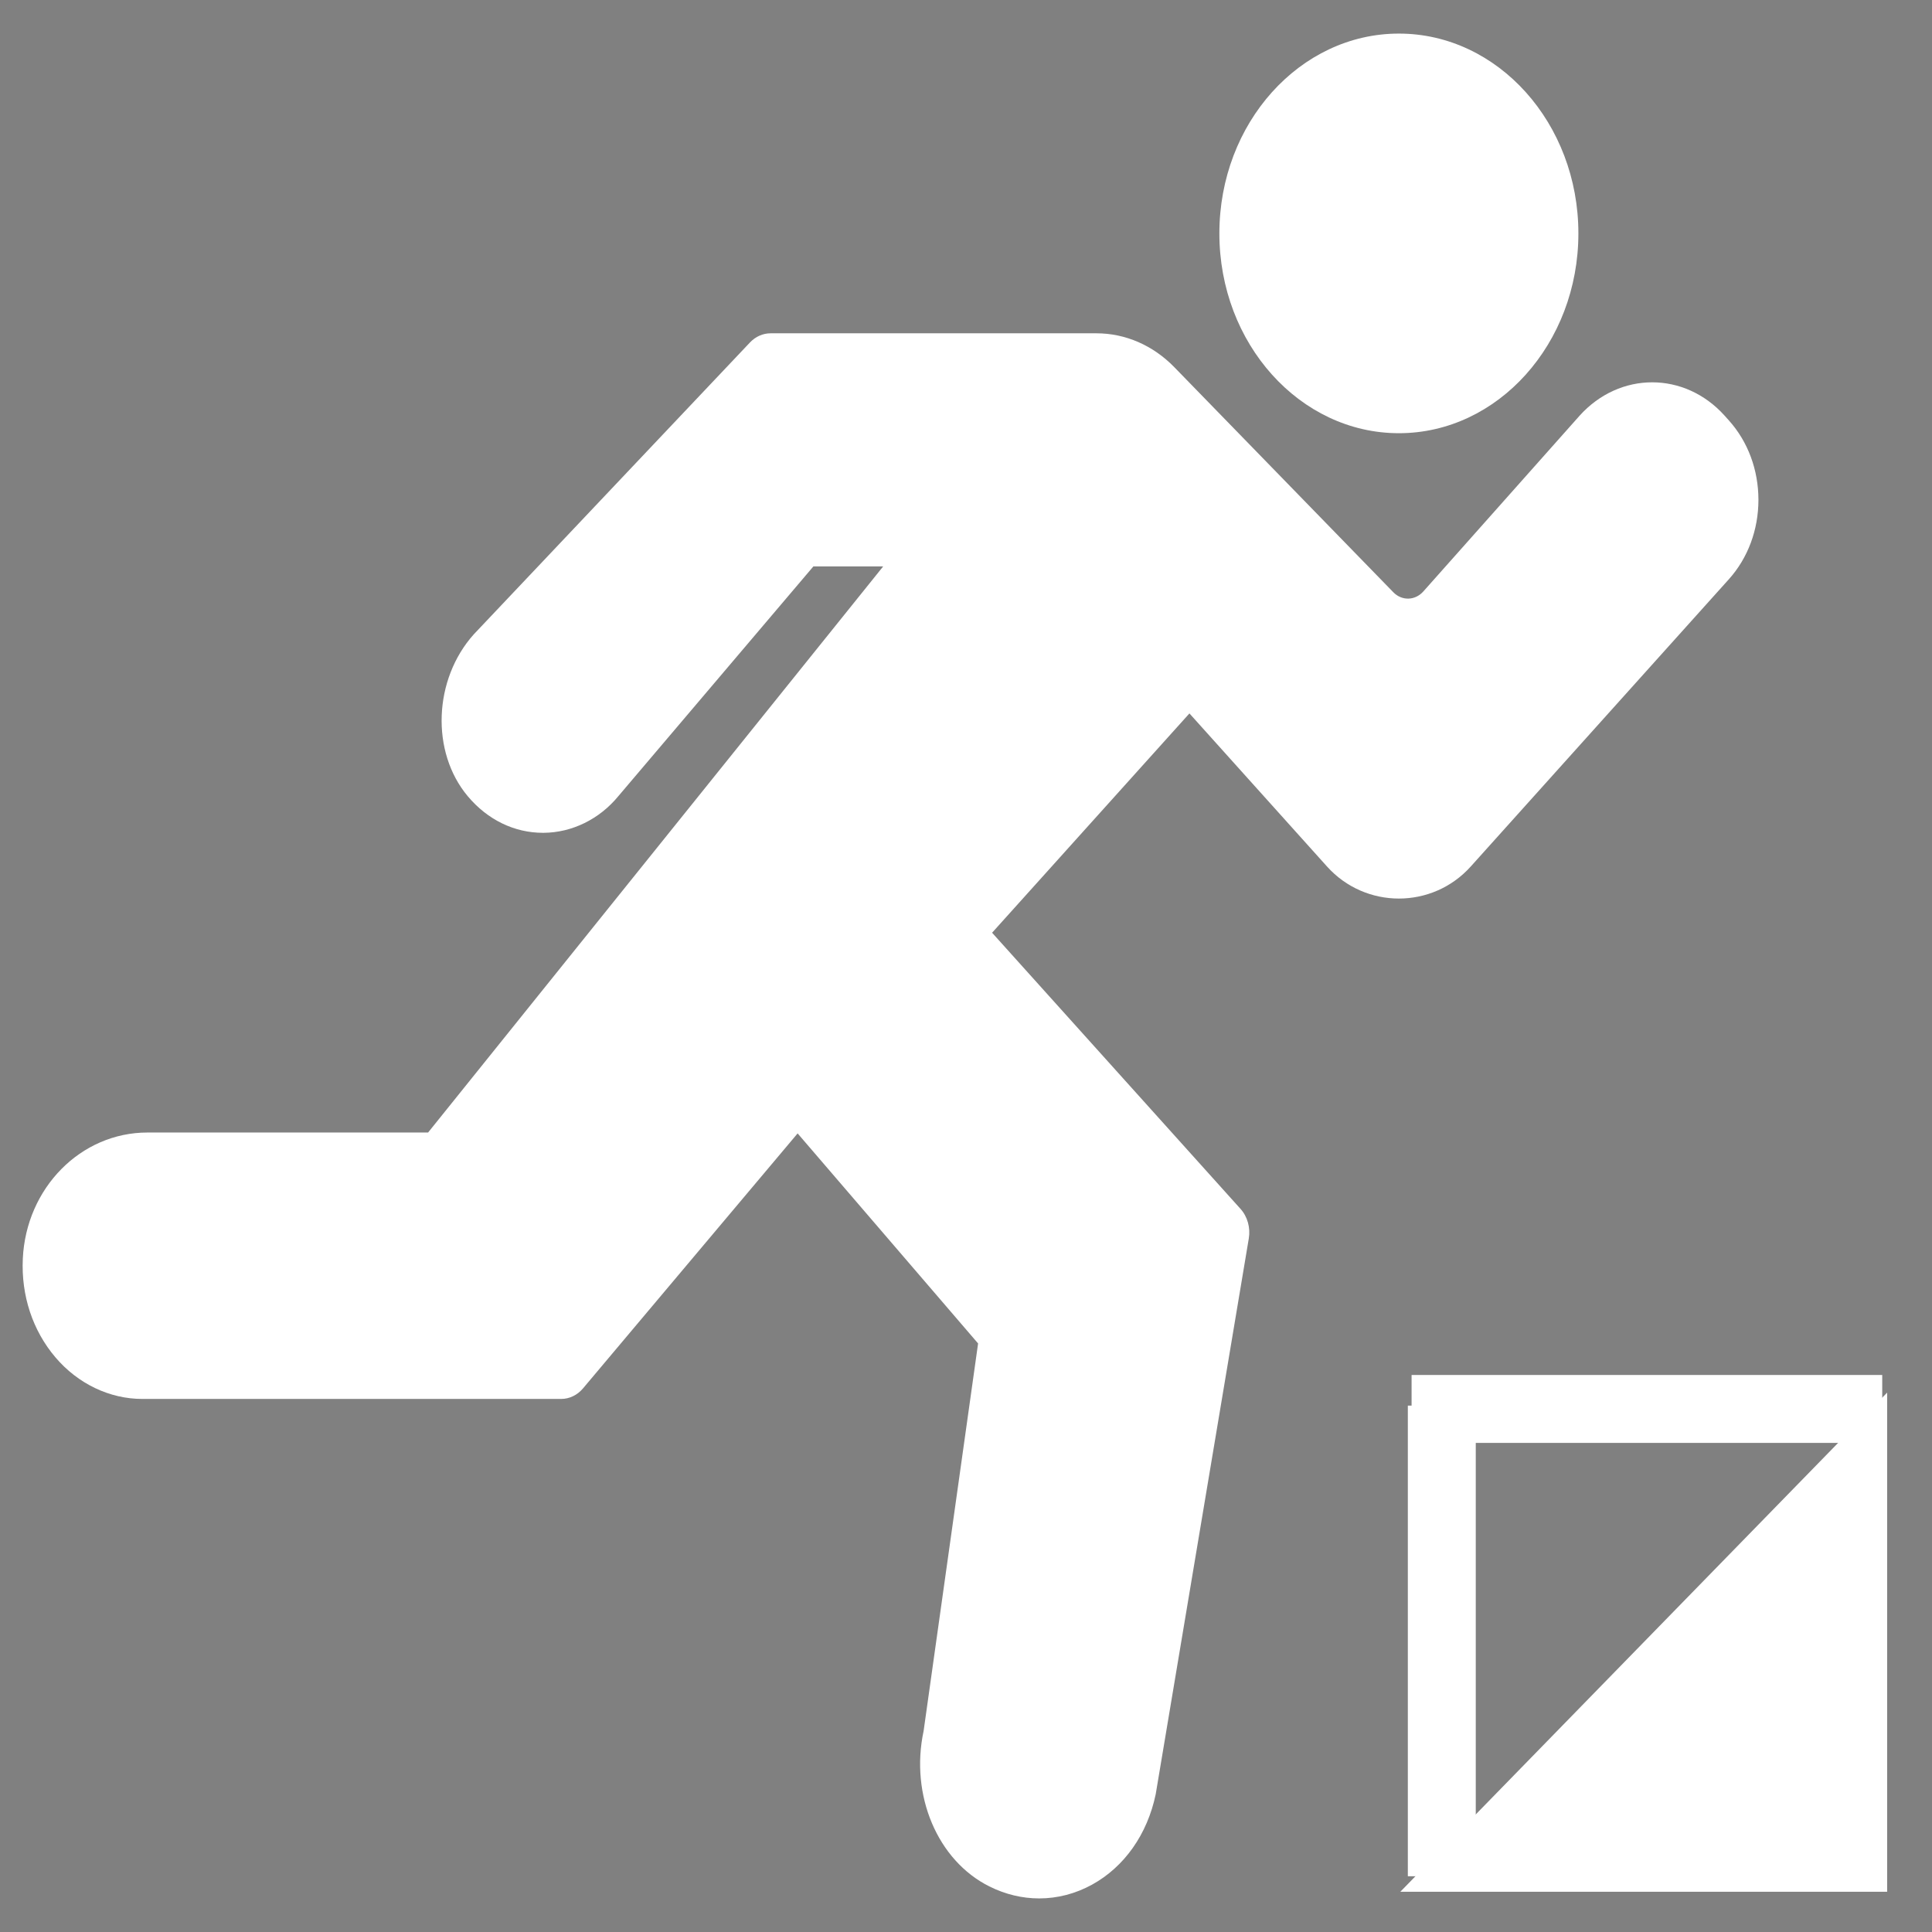 <?xml version="1.0" encoding="utf-8"?>
<!-- Generator: Adobe Illustrator 16.0.3, SVG Export Plug-In . SVG Version: 6.00 Build 0)  -->
<!DOCTYPE svg PUBLIC "-//W3C//DTD SVG 1.1//EN" "http://www.w3.org/Graphics/SVG/1.1/DTD/svg11.dtd">
<svg version="1.1" id="Layer_1" xmlns="http://www.w3.org/2000/svg" xmlns:xlink="http://www.w3.org/1999/xlink" x="0px" y="0px"
	 width="512px" height="512px" viewBox="0 0 512 512" enable-background="new 0 0 512 512" xml:space="preserve">
<rect x="0" y="0" width="512" height="512" fill="#808080" stroke="none"/>
<g transform="translate(-1)">
	<g>
		<g>
			<path fill="#FFFFFF" d="M459.165,111.408l-1.126-1.254c-10.575-11.772-27.813-11.799-38.453,0.035L378.19,156.75
				c-2.182,2.437-5.671,2.533-7.944,0.202l-58.036-59.64c-5.639-5.798-12.974-8.984-20.655-8.984h-86.336
				c-2.038,0-3.989,0.865-5.463,2.419L126.58,168.08c-10.72,11.94-11.457,31.188-1.634,42.908
				c5.249,6.266,12.339,9.716,19.957,9.716h0.135c7.557-0.044,14.819-3.618,19.838-9.726l51.68-60.875h18.498L114.448,300.131
				H40.062c-17.634,0-32.135,14.678-33.015,33.411c-0.467,9.787,2.608,19.089,8.658,26.186c5.962,6.998,14.343,11.005,23.01,11.005
				h111.001c2.188,0,4.282-1.006,5.789-2.797l56.872-67.574l47.827,55.668l-14.438,102.706
				c-3.641,17.017,3.694,34.347,17.437,41.188c4.23,2.116,8.729,3.177,13.199,3.177c4.813,0,9.602-1.229,14.01-3.653
				c8.518-4.694,14.638-13.281,16.863-23.96l24.667-147.264c0.478-2.859-0.343-5.81-2.196-7.862l-65.83-73.177l52.297-58.121
				l36.457,40.565c10.181,11.332,27.925,11.332,38.099,0l68.401-76.124c5.05-5.622,7.834-13.104,7.834-21.048
				C467,124.504,464.217,117.029,459.165,111.408z"/>
			<path fill="#FFFFFF" d="M371.718,114.803c26.235,0,47.571-23.748,47.571-52.95c0-29.203-21.336-52.951-47.571-52.951
				s-47.572,23.748-47.572,52.951C324.146,91.055,345.482,114.803,371.718,114.803z"/>
		</g>
	</g>
</g>
<rect x="-549.5" y="68.5" fill="none" width="2" height="5"/>
<path d="M356.5,503.169"/>
<g>
	<polygon fill="#FFFFFF" stroke="#FFFFFF" stroke-width="10" stroke-miterlimit="10" points="382.956,496.34 495.113,381.345 
		495.113,496.34 	"/>
	<line fill="none" stroke="#FFFFFF" stroke-width="18" stroke-miterlimit="10" x1="382.093" y1="497.224" x2="382.093" y2="372.5"/>
	
		<line fill="none" stroke="#FFFFFF" stroke-width="18" stroke-miterlimit="10" x1="374.084" y1="373.385" x2="498.809" y2="373.385"/>
</g>
</svg>
